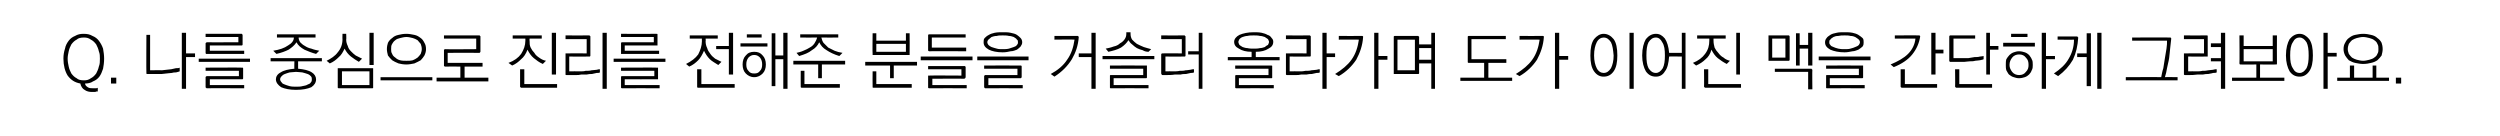 <?xml version="1.0" standalone="no"?>
<!DOCTYPE svg PUBLIC "-//W3C//DTD SVG 1.1//EN" "http://www.w3.org/Graphics/SVG/1.1/DTD/svg11.dtd">
<svg xmlns="http://www.w3.org/2000/svg" version="1.1" width="473px" height="25.8px" viewBox="0 -1 473 25.8" style="top:-1px">
  <desc>Q. 나를 중심으로 진리를 전해준 분들을 거슬러 올라가며 도가 이어진 맥을 간단하게 그려보아요.</desc>
  <defs/>
  <g id="Polygon21438">
    <path d="M 12.8 10.1 C 12.8 10.7 12.9 11.1 13 11.6 C 13.1 12.1 13.3 12.5 13.5 12.9 C 13.8 13.3 14.1 13.6 14.5 13.8 C 14.8 14.1 15.3 14.2 15.9 14.2 C 16.4 14.2 16.8 14.1 17.2 13.8 C 17.6 13.6 17.9 13.3 18.2 12.9 C 18.4 12.5 18.6 12.1 18.7 11.6 C 18.9 11.1 18.9 10.7 18.9 10.1 C 18.9 9.6 18.9 9.2 18.7 8.7 C 18.6 8.2 18.4 7.8 18.2 7.4 C 17.9 7 17.6 6.7 17.2 6.5 C 16.8 6.2 16.4 6.1 15.9 6.1 C 15.3 6.1 14.8 6.2 14.5 6.5 C 14.1 6.7 13.8 7 13.5 7.4 C 13.3 7.8 13.1 8.2 13 8.7 C 12.9 9.2 12.8 9.6 12.8 10.1 Z M 19.7 10.1 C 19.7 10.8 19.6 11.5 19.5 12 C 19.3 12.6 19.1 13.1 18.8 13.5 C 18.5 13.9 18.1 14.2 17.6 14.4 C 17.2 14.7 16.6 14.8 16.1 14.8 C 16.1 15.1 16.3 15.3 16.6 15.5 C 16.9 15.7 17.2 15.7 17.6 15.7 C 17.8 15.7 17.9 15.7 18.1 15.7 C 18.2 15.7 18.4 15.7 18.5 15.6 C 18.5 15.6 18.5 16.3 18.5 16.3 C 18.3 16.3 18.2 16.3 18 16.4 C 17.8 16.4 17.6 16.4 17.4 16.4 C 16.9 16.4 16.4 16.3 16 16 C 15.6 15.8 15.3 15.3 15.2 14.8 C 14.1 14.6 13.4 14.1 12.8 13.3 C 12.3 12.5 12 11.4 12 10.1 C 12 9.4 12.1 8.8 12.3 8.2 C 12.4 7.6 12.7 7.1 13 6.7 C 13.3 6.3 13.7 6 14.2 5.8 C 14.7 5.5 15.2 5.4 15.8 5.4 C 16.5 5.4 17 5.5 17.5 5.8 C 18 6 18.4 6.3 18.7 6.7 C 19 7.1 19.3 7.6 19.5 8.2 C 19.6 8.8 19.7 9.4 19.7 10.1 Z M 22 14.8 L 21 14.8 L 21 13.7 L 22 13.7 L 22 14.8 Z M 27.7 12.8 C 27.66 12.77 27.7 5.6 27.7 5.6 L 28.4 5.6 L 28.4 12.3 C 28.4 12.3 30.63 12.26 30.6 12.3 C 30.9 12.3 31.2 12.2 31.5 12.2 C 31.8 12.2 32.1 12.1 32.4 12.1 C 32.7 12 33 12 33.3 11.9 C 33.6 11.9 33.8 11.9 34 11.8 C 34 11.8 34 12.5 34 12.5 C 33.8 12.6 33.6 12.6 33.3 12.7 C 33 12.7 32.8 12.7 32.5 12.8 C 32.1 12.8 31.8 12.9 31.5 12.9 C 31.2 12.9 30.9 13 30.6 13 C 30.2 13 29.9 13 29.6 13 C 29.2 13 29 13 28.7 13 C 28.5 13 28.3 13 28.1 13 C 28 13 27.9 13 27.9 13 C 27.8 13 27.7 13 27.7 12.9 C 27.7 12.9 27.7 12.8 27.7 12.8 Z M 34.4 5.2 L 35.2 5.2 L 35.2 9.1 L 36.9 9.1 L 36.9 9.8 L 35.2 9.8 L 35.2 15.8 L 34.4 15.8 L 34.4 5.2 Z M 45.7 5.4 C 45.8 5.4 45.8 5.4 45.8 5.5 C 45.9 5.5 45.9 5.6 45.9 5.6 C 45.9 5.6 45.9 7.4 45.9 7.4 C 45.9 7.5 45.9 7.5 45.8 7.6 C 45.8 7.6 45.8 7.6 45.7 7.6 C 45.68 7.61 39.7 7.6 39.7 7.6 L 39.7 8.6 L 46.2 8.6 L 46.2 9.2 C 46.2 9.2 39.16 9.21 39.2 9.2 C 39.1 9.2 39 9.2 39 9.2 C 38.9 9.1 38.9 9.1 38.9 9 C 38.9 9 38.9 7.2 38.9 7.2 C 38.9 7.2 38.9 7.1 39 7.1 C 39 7 39.1 7 39.2 7 C 39.16 7.01 45.1 7 45.1 7 L 45.1 6 L 38.9 6 L 38.9 5.4 C 38.9 5.4 45.68 5.41 45.7 5.4 Z M 37.6 10.1 L 47.3 10.1 L 47.3 10.7 L 37.6 10.7 L 37.6 10.1 Z M 45.8 14 C 45.77 14.01 39.7 14 39.7 14 L 39.7 15.1 L 46.2 15.1 L 46.2 15.7 C 46.2 15.7 39.16 15.68 39.2 15.7 C 39.1 15.7 39 15.7 39 15.6 C 38.9 15.6 38.9 15.5 38.9 15.5 C 38.9 15.5 38.9 13.6 38.9 13.6 C 38.9 13.6 38.9 13.5 39 13.5 C 39 13.4 39.1 13.4 39.2 13.4 C 39.16 13.41 45.2 13.4 45.2 13.4 L 45.2 12.4 L 38.9 12.4 L 38.9 11.8 C 38.9 11.8 45.77 11.76 45.8 11.8 C 45.9 11.8 45.9 11.8 45.9 11.8 C 46 11.8 46 11.9 46 12 C 46 12 46 13.8 46 13.8 C 46 13.9 46 13.9 45.9 14 C 45.9 14 45.9 14 45.8 14 Z M 52.4 5.5 L 59.7 5.5 L 59.7 6.1 C 59.7 6.1 56.47 6.12 56.5 6.1 C 56.5 6.4 56.6 6.7 56.8 7 C 57 7.2 57.3 7.5 57.7 7.7 C 58 7.9 58.4 8.1 58.9 8.2 C 59.4 8.4 59.9 8.5 60.4 8.6 C 60.4 8.6 59.8 9.2 59.8 9.2 C 59 9 58.3 8.7 57.6 8.4 C 56.9 8 56.4 7.6 56.1 7 C 55.7 7.6 55.2 8 54.6 8.4 C 54 8.7 53.2 9 52.3 9.2 C 52.3 9.2 51.7 8.6 51.7 8.6 C 52.9 8.4 53.8 8.1 54.5 7.6 C 55.2 7.2 55.6 6.7 55.6 6.1 C 55.62 6.12 52.4 6.1 52.4 6.1 L 52.4 5.5 Z M 51.2 10 L 60.9 10 L 60.9 10.6 L 56.4 10.6 C 56.4 10.6 56.41 12.05 56.4 12 C 57.5 12.1 58.4 12.3 59 12.7 C 59.5 13 59.8 13.5 59.8 14 C 59.8 14.6 59.5 15.1 58.9 15.5 C 58.2 15.8 57.3 16 56 16 C 54.8 16 53.9 15.8 53.2 15.5 C 52.6 15.1 52.2 14.6 52.2 14 C 52.2 13.5 52.5 13 53.1 12.7 C 53.7 12.3 54.6 12.1 55.7 12 C 55.66 12.05 55.7 10.6 55.7 10.6 L 51.2 10.6 L 51.2 10 Z M 56 12.6 C 55.6 12.6 55.2 12.7 54.8 12.7 C 54.5 12.8 54.1 12.9 53.9 13 C 53.6 13.1 53.4 13.3 53.3 13.4 C 53.1 13.6 53 13.8 53 14 C 53 14.2 53.1 14.4 53.3 14.6 C 53.4 14.8 53.6 14.9 53.9 15 C 54.1 15.1 54.5 15.2 54.8 15.3 C 55.2 15.4 55.6 15.4 56 15.4 C 56.5 15.4 56.9 15.4 57.2 15.3 C 57.6 15.2 57.9 15.2 58.2 15 C 58.5 14.9 58.7 14.8 58.8 14.6 C 59 14.4 59 14.2 59 14 C 59 13.8 59 13.6 58.8 13.4 C 58.7 13.3 58.5 13.1 58.2 13 C 57.9 12.9 57.6 12.8 57.2 12.7 C 56.9 12.7 56.5 12.6 56 12.6 Z M 64.8 5.4 L 65.5 5.4 C 65.5 5.4 65.55 6.45 65.5 6.5 C 65.5 6.9 65.6 7.3 65.8 7.7 C 65.9 8.1 66.1 8.4 66.4 8.7 C 66.7 9 67 9.3 67.3 9.5 C 67.7 9.7 68.1 9.9 68.5 10.1 C 68.5 10.1 67.9 10.7 67.9 10.7 C 67.4 10.4 66.9 10.1 66.4 9.7 C 65.9 9.3 65.5 8.8 65.2 8.2 C 64.9 8.8 64.6 9.4 64.1 9.8 C 63.6 10.3 63.1 10.7 62.4 11 C 62.4 11 61.8 10.5 61.8 10.5 C 62.6 10.1 63.4 9.6 63.9 8.9 C 64.5 8.2 64.8 7.4 64.8 6.4 C 64.77 6.43 64.8 5.4 64.8 5.4 Z M 69.9 5.2 L 70.7 5.2 L 70.7 11.3 L 69.9 11.3 L 69.9 5.2 Z M 64.7 12.5 L 64.7 15.1 L 69.9 15.1 L 69.9 12.5 L 64.7 12.5 Z M 70.4 15.7 C 70.4 15.7 64.1 15.7 64.1 15.7 C 64 15.7 64 15.7 63.9 15.6 C 63.9 15.6 63.9 15.6 63.9 15.5 C 63.9 15.5 63.9 12.1 63.9 12.1 C 63.9 12 63.9 12 63.9 11.9 C 64 11.9 64 11.9 64.1 11.9 C 64.1 11.9 70.4 11.9 70.4 11.9 C 70.5 11.9 70.6 11.9 70.6 11.9 C 70.6 12 70.6 12 70.6 12.1 C 70.6 12.1 70.6 15.5 70.6 15.5 C 70.6 15.6 70.6 15.6 70.6 15.6 C 70.6 15.7 70.5 15.7 70.4 15.7 Z M 76.9 5.4 C 77.4 5.4 77.9 5.5 78.4 5.6 C 78.9 5.7 79.2 5.9 79.6 6.2 C 79.9 6.4 80.1 6.7 80.3 7.1 C 80.5 7.4 80.6 7.8 80.6 8.3 C 80.6 8.7 80.5 9.1 80.3 9.5 C 80.1 9.8 79.9 10.1 79.6 10.4 C 79.2 10.6 78.9 10.8 78.4 11 C 77.9 11.1 77.4 11.2 76.9 11.2 C 76.3 11.2 75.8 11.1 75.4 11 C 74.9 10.8 74.5 10.6 74.2 10.4 C 73.9 10.1 73.6 9.8 73.4 9.5 C 73.3 9.1 73.2 8.7 73.2 8.3 C 73.2 7.8 73.3 7.4 73.4 7.1 C 73.6 6.7 73.9 6.4 74.2 6.2 C 74.5 5.9 74.9 5.7 75.4 5.6 C 75.8 5.5 76.3 5.4 76.9 5.4 Z M 76.9 6 C 76.5 6 76.1 6.1 75.7 6.2 C 75.3 6.3 75 6.4 74.8 6.6 C 74.5 6.8 74.3 7.1 74.2 7.3 C 74 7.6 74 7.9 74 8.3 C 74 8.6 74 8.9 74.2 9.2 C 74.3 9.5 74.5 9.7 74.8 9.9 C 75 10.1 75.3 10.3 75.7 10.4 C 76.1 10.5 76.5 10.5 76.9 10.5 C 77.3 10.5 77.7 10.5 78.1 10.4 C 78.4 10.3 78.7 10.1 79 9.9 C 79.2 9.7 79.4 9.5 79.6 9.2 C 79.7 8.9 79.8 8.6 79.8 8.3 C 79.8 7.9 79.7 7.6 79.6 7.3 C 79.4 7.1 79.2 6.8 79 6.6 C 78.7 6.4 78.4 6.3 78.1 6.2 C 77.7 6.1 77.3 6 76.9 6 Z M 72 13.6 L 81.8 13.6 L 81.8 14.2 L 72 14.2 L 72 13.6 Z M 90.7 9 C 90.67 8.97 84.7 9 84.7 9 L 84.7 10.9 L 91.3 10.9 L 91.3 11.6 L 87.9 11.6 L 87.9 13.7 L 92.4 13.7 L 92.4 14.4 L 82.6 14.4 L 82.6 13.7 L 87.1 13.7 L 87.1 11.6 C 87.1 11.6 84.22 11.57 84.2 11.6 C 84.1 11.6 84.1 11.5 84 11.5 C 84 11.5 84 11.4 84 11.3 C 84 11.3 84 8.6 84 8.6 C 84 8.5 84 8.4 84 8.4 C 84.1 8.4 84.1 8.3 84.2 8.3 C 84.22 8.35 90.1 8.3 90.1 8.3 L 90.1 6.3 L 84 6.3 L 84 5.7 C 84 5.7 90.67 5.71 90.7 5.7 C 90.8 5.7 90.8 5.7 90.8 5.8 C 90.9 5.8 90.9 5.9 90.9 5.9 C 90.9 5.9 90.9 8.7 90.9 8.7 C 90.9 8.8 90.9 8.9 90.8 8.9 C 90.8 9 90.8 9 90.7 9 Z M 97 5.7 L 102.5 5.7 L 102.5 6.3 L 100.2 6.3 C 100.2 6.3 100.16 6.73 100.2 6.7 C 100.2 7.2 100.2 7.6 100.4 8 C 100.6 8.4 100.8 8.7 101.1 9 C 101.3 9.4 101.7 9.7 102 9.9 C 102.4 10.2 102.8 10.4 103.3 10.5 C 103.3 10.5 102.7 11.1 102.7 11.1 C 102 10.8 101.5 10.4 101 10 C 100.5 9.6 100.1 9 99.8 8.4 C 99.5 9.2 99.1 9.8 98.6 10.2 C 98.1 10.7 97.6 11.1 96.9 11.4 C 96.9 11.4 96.2 10.9 96.2 10.9 C 97.3 10.5 98.1 9.9 98.6 9.2 C 99.1 8.4 99.4 7.6 99.4 6.7 C 99.4 6.73 99.4 6.3 99.4 6.3 L 97 6.3 L 97 5.7 Z M 104.4 5.2 L 105.2 5.2 L 105.2 13.1 L 104.4 13.1 L 104.4 5.2 Z M 98.6 15.6 C 98.6 15.6 98.5 15.6 98.5 15.5 C 98.4 15.5 98.4 15.4 98.4 15.4 C 98.41 15.36 98.4 12.1 98.4 12.1 L 99.2 12.1 L 99.2 14.9 L 105.4 14.9 L 105.4 15.6 C 105.4 15.6 98.64 15.59 98.6 15.6 Z M 107.2 13.2 C 107.1 13.2 107 13.2 107 13.1 C 107 13.1 107 13 107 12.9 C 107 12.9 107 9.3 107 9.3 C 107 9.2 107 9.2 107 9.1 C 107 9.1 107.1 9.1 107.2 9.1 C 107.19 9.08 111 9.1 111 9.1 L 111 6.4 L 107 6.4 L 107 5.7 C 107 5.7 111.46 5.72 111.5 5.7 C 111.5 5.7 111.6 5.7 111.6 5.8 C 111.7 5.8 111.7 5.9 111.7 5.9 C 111.7 5.9 111.7 9.5 111.7 9.5 C 111.7 9.6 111.7 9.6 111.6 9.7 C 111.6 9.7 111.5 9.7 111.5 9.7 C 111.46 9.72 107.7 9.7 107.7 9.7 L 107.7 12.5 C 107.7 12.5 109.72 12.47 109.7 12.5 C 110.1 12.5 110.5 12.5 110.8 12.4 C 111.2 12.4 111.6 12.4 111.9 12.3 C 112.3 12.3 112.6 12.2 112.9 12.2 C 113.2 12.1 113.4 12.1 113.5 12.1 C 113.5 12.1 113.5 12.7 113.5 12.7 C 113.4 12.8 113.2 12.8 112.9 12.8 C 112.6 12.9 112.3 12.9 112 13 C 111.7 13 111.4 13 111 13.1 C 110.6 13.1 110.3 13.1 110 13.1 C 109.6 13.2 109.3 13.2 109 13.2 C 108.7 13.2 108.4 13.2 108.1 13.2 C 107.9 13.2 107.6 13.2 107.5 13.2 C 107.3 13.2 107.2 13.2 107.2 13.2 Z M 114 5.2 L 114.8 5.2 L 114.8 15.8 L 114 15.8 L 114 5.2 Z M 124.2 5.4 C 124.3 5.4 124.4 5.4 124.4 5.5 C 124.4 5.5 124.4 5.6 124.4 5.6 C 124.4 5.6 124.4 7.4 124.4 7.4 C 124.4 7.5 124.4 7.5 124.4 7.6 C 124.4 7.6 124.3 7.6 124.2 7.6 C 124.22 7.61 118.2 7.6 118.2 7.6 L 118.2 8.6 L 124.7 8.6 L 124.7 9.2 C 124.7 9.2 117.71 9.21 117.7 9.2 C 117.6 9.2 117.6 9.2 117.5 9.2 C 117.5 9.1 117.5 9.1 117.5 9 C 117.5 9 117.5 7.2 117.5 7.2 C 117.5 7.2 117.5 7.1 117.5 7.1 C 117.6 7 117.6 7 117.7 7 C 117.71 7.01 123.7 7 123.7 7 L 123.7 6 L 117.5 6 L 117.5 5.4 C 117.5 5.4 124.22 5.41 124.2 5.4 Z M 116.1 10.1 L 125.9 10.1 L 125.9 10.7 L 116.1 10.7 L 116.1 10.1 Z M 124.3 14 C 124.32 14.01 118.2 14 118.2 14 L 118.2 15.1 L 124.8 15.1 L 124.8 15.7 C 124.8 15.7 117.71 15.68 117.7 15.7 C 117.6 15.7 117.6 15.7 117.5 15.6 C 117.5 15.6 117.5 15.5 117.5 15.5 C 117.5 15.5 117.5 13.6 117.5 13.6 C 117.5 13.6 117.5 13.5 117.5 13.5 C 117.6 13.4 117.6 13.4 117.7 13.4 C 117.71 13.41 123.8 13.4 123.8 13.4 L 123.8 12.4 L 117.5 12.4 L 117.5 11.8 C 117.5 11.8 124.32 11.76 124.3 11.8 C 124.4 11.8 124.5 11.8 124.5 11.8 C 124.5 11.8 124.5 11.9 124.5 12 C 124.5 12 124.5 13.8 124.5 13.8 C 124.5 13.9 124.5 13.9 124.5 14 C 124.5 14 124.4 14 124.3 14 Z M 130.5 5.7 L 135.8 5.7 L 135.8 6.3 L 133.5 6.3 C 133.5 6.3 133.55 6.81 133.5 6.8 C 133.5 7.3 133.6 7.7 133.8 8.1 C 133.9 8.5 134.1 8.8 134.4 9.2 C 134.6 9.5 134.9 9.8 135.3 10.1 C 135.7 10.3 136.1 10.5 136.5 10.7 C 136.5 10.7 135.9 11.3 135.9 11.3 C 135.3 10.9 134.7 10.6 134.3 10.2 C 133.8 9.7 133.5 9.2 133.2 8.6 C 132.9 9.3 132.5 10 132.1 10.4 C 131.6 10.9 131.1 11.3 130.4 11.6 C 130.4 11.6 129.8 11.1 129.8 11.1 C 130.8 10.6 131.6 10 132.1 9.3 C 132.5 8.5 132.8 7.7 132.8 6.8 C 132.78 6.81 132.8 6.3 132.8 6.3 L 130.5 6.3 L 130.5 5.7 Z M 137.9 5.2 L 138.7 5.2 L 138.7 13.1 L 137.9 13.1 L 137.9 8.3 L 135.5 8.3 L 135.5 7.7 L 137.9 7.7 L 137.9 5.2 Z M 132.1 15.6 C 132 15.6 132 15.6 131.9 15.5 C 131.9 15.5 131.9 15.4 131.9 15.4 C 131.89 15.36 131.9 12.1 131.9 12.1 L 132.7 12.1 L 132.7 14.9 L 139 14.9 L 139 15.6 C 139 15.6 132.12 15.59 132.1 15.6 Z M 140.1 7.2 L 145.2 7.2 L 145.2 7.8 L 140.1 7.8 L 140.1 7.2 Z M 141.3 5.5 L 144.1 5.5 L 144.1 6.1 L 141.3 6.1 L 141.3 5.5 Z M 142.7 8.8 C 143.4 8.8 143.9 9 144.3 9.5 C 144.7 9.9 144.9 10.5 144.9 11.2 C 144.9 11.9 144.7 12.5 144.3 12.9 C 143.9 13.3 143.4 13.6 142.7 13.6 C 142 13.6 141.5 13.3 141.1 12.9 C 140.7 12.5 140.5 11.9 140.5 11.2 C 140.5 10.5 140.7 9.9 141.1 9.5 C 141.5 9 142 8.8 142.7 8.8 Z M 142.7 9.4 C 142.2 9.4 141.9 9.6 141.6 9.9 C 141.3 10.3 141.2 10.7 141.2 11.2 C 141.2 11.7 141.3 12.1 141.6 12.4 C 141.9 12.8 142.2 12.9 142.7 12.9 C 143.2 12.9 143.5 12.8 143.8 12.4 C 144.1 12.1 144.2 11.7 144.2 11.2 C 144.2 10.7 144.1 10.3 143.8 9.9 C 143.5 9.6 143.2 9.4 142.7 9.4 Z M 146 5.3 L 146.7 5.3 L 146.7 9.5 L 148.2 9.5 L 148.2 5.2 L 149 5.2 L 149 15.8 L 148.2 15.8 L 148.2 10.2 L 146.7 10.2 L 146.7 15.3 L 146 15.3 L 146 5.3 Z M 151.4 5.5 L 158.6 5.5 L 158.6 6.1 C 158.6 6.1 155.44 6.13 155.4 6.1 C 155.5 6.5 155.6 6.8 155.8 7.1 C 156.1 7.4 156.4 7.7 156.7 8 C 157.1 8.2 157.5 8.4 157.9 8.6 C 158.4 8.8 158.8 8.9 159.4 9 C 159.4 9 158.8 9.6 158.8 9.6 C 157.8 9.3 157 8.9 156.4 8.5 C 155.7 8.1 155.3 7.6 155 7 C 154.7 7.6 154.3 8.1 153.6 8.5 C 153 9 152.2 9.3 151.2 9.6 C 151.2 9.6 150.7 9 150.7 9 C 151.1 8.9 151.6 8.8 152 8.6 C 152.5 8.4 152.9 8.2 153.2 8 C 153.6 7.8 153.9 7.5 154.1 7.2 C 154.3 6.9 154.5 6.5 154.6 6.1 C 154.58 6.13 151.4 6.1 151.4 6.1 L 151.4 5.5 Z M 150.1 10.5 L 159.9 10.5 L 159.9 11.2 L 155.5 11.2 L 155.5 13.8 L 154.8 13.8 L 154.8 11.2 L 150.1 11.2 L 150.1 10.5 Z M 151.7 15.6 C 151.6 15.6 151.6 15.6 151.5 15.5 C 151.5 15.5 151.5 15.4 151.5 15.4 C 151.48 15.36 151.5 12.4 151.5 12.4 L 152.2 12.4 L 152.2 14.9 L 158.9 14.9 L 158.9 15.6 C 158.9 15.6 151.71 15.59 151.7 15.6 Z M 165.8 7.3 L 165.8 8.8 L 171.4 8.8 L 171.4 7.3 L 165.8 7.3 Z M 165.1 9.2 C 165.05 9.21 165.1 5.3 165.1 5.3 L 165.8 5.3 L 165.8 6.7 L 171.4 6.7 L 171.4 5.3 L 172.1 5.3 C 172.1 5.3 172.13 9.21 172.1 9.2 C 172.1 9.3 172.1 9.4 172.1 9.4 C 172.1 9.4 172 9.4 171.9 9.4 C 171.9 9.4 165.3 9.4 165.3 9.4 C 165.2 9.4 165.1 9.4 165.1 9.4 C 165.1 9.4 165.1 9.3 165.1 9.2 Z M 163.7 10.7 L 173.5 10.7 L 173.5 11.4 L 169.1 11.4 L 169.1 13.8 L 168.4 13.8 L 168.4 11.4 L 163.7 11.4 L 163.7 10.7 Z M 165.3 15.6 C 165.2 15.6 165.1 15.6 165.1 15.5 C 165.1 15.5 165.1 15.4 165.1 15.4 C 165.07 15.36 165.1 12.5 165.1 12.5 L 165.8 12.5 L 165.8 14.9 L 172.5 14.9 L 172.5 15.6 C 172.5 15.6 165.29 15.59 165.3 15.6 Z M 175.8 5.5 C 175.8 5.49 182.7 5.5 182.7 5.5 L 182.7 6.1 L 176.3 6.1 L 176.3 8 L 182.8 8 L 182.8 8.7 C 182.8 8.7 175.8 8.66 175.8 8.7 C 175.7 8.7 175.7 8.6 175.6 8.6 C 175.6 8.6 175.6 8.5 175.6 8.4 C 175.6 8.4 175.6 5.7 175.6 5.7 C 175.6 5.6 175.6 5.6 175.6 5.6 C 175.7 5.5 175.7 5.5 175.8 5.5 Z M 174.2 9.7 L 184 9.7 L 184 10.4 L 174.2 10.4 L 174.2 9.7 Z M 175.8 13.3 C 175.81 13.26 181.9 13.3 181.9 13.3 L 181.9 12.1 L 175.6 12.1 L 175.6 11.5 C 175.6 11.5 182.42 11.49 182.4 11.5 C 182.5 11.5 182.6 11.5 182.6 11.5 C 182.6 11.6 182.7 11.6 182.7 11.7 C 182.7 11.7 182.7 13.6 182.7 13.6 C 182.7 13.7 182.6 13.8 182.6 13.8 C 182.6 13.8 182.5 13.9 182.4 13.9 C 182.42 13.86 176.4 13.9 176.4 13.9 L 176.4 15.1 L 182.9 15.1 L 182.9 15.7 C 182.9 15.7 175.81 15.68 175.8 15.7 C 175.7 15.7 175.7 15.7 175.6 15.6 C 175.6 15.6 175.6 15.5 175.6 15.5 C 175.6 15.5 175.6 13.5 175.6 13.5 C 175.6 13.4 175.6 13.3 175.6 13.3 C 175.7 13.3 175.7 13.3 175.8 13.3 Z M 189.7 5.1 C 190.3 5.1 190.8 5.1 191.2 5.2 C 191.7 5.3 192.1 5.4 192.4 5.6 C 192.7 5.8 192.9 6 193.1 6.2 C 193.3 6.4 193.4 6.7 193.4 7 C 193.4 7.3 193.3 7.5 193.1 7.8 C 192.9 8 192.7 8.2 192.4 8.4 C 192.1 8.5 191.7 8.7 191.2 8.7 C 190.8 8.8 190.3 8.9 189.7 8.9 C 188.6 8.9 187.7 8.7 187.1 8.4 C 186.4 8 186.1 7.6 186.1 7 C 186.1 6.7 186.1 6.4 186.3 6.2 C 186.5 6 186.7 5.8 187.1 5.6 C 187.4 5.4 187.8 5.3 188.2 5.2 C 188.7 5.1 189.2 5.1 189.7 5.1 Z M 189.7 5.7 C 189.3 5.7 188.9 5.7 188.6 5.8 C 188.2 5.8 187.9 5.9 187.6 6 C 187.4 6.2 187.2 6.3 187 6.5 C 186.9 6.6 186.8 6.8 186.8 7 C 186.8 7.2 186.9 7.3 187 7.5 C 187.2 7.7 187.4 7.8 187.6 7.9 C 187.9 8 188.2 8.1 188.6 8.2 C 188.9 8.3 189.3 8.3 189.7 8.3 C 190.1 8.3 190.5 8.3 190.9 8.2 C 191.2 8.1 191.5 8 191.8 7.9 C 192.1 7.8 192.3 7.7 192.4 7.5 C 192.6 7.3 192.6 7.2 192.6 7 C 192.6 6.8 192.6 6.6 192.4 6.5 C 192.3 6.3 192.1 6.2 191.8 6 C 191.5 5.9 191.2 5.8 190.9 5.8 C 190.5 5.7 190.1 5.7 189.7 5.7 Z M 184.9 9.7 L 194.6 9.7 L 194.6 10.4 L 184.9 10.4 L 184.9 9.7 Z M 186.4 13.2 C 186.44 13.2 192.5 13.2 192.5 13.2 L 192.5 12 L 186.2 12 L 186.2 11.4 C 186.2 11.4 193.05 11.37 193.1 11.4 C 193.1 11.4 193.2 11.4 193.2 11.4 C 193.3 11.5 193.3 11.5 193.3 11.6 C 193.3 11.6 193.3 13.6 193.3 13.6 C 193.3 13.7 193.3 13.7 193.2 13.7 C 193.2 13.8 193.1 13.8 193.1 13.8 C 193.05 13.8 187 13.8 187 13.8 L 187 15.1 L 193.5 15.1 L 193.5 15.7 C 193.5 15.7 186.44 15.68 186.4 15.7 C 186.4 15.7 186.3 15.7 186.3 15.6 C 186.2 15.6 186.2 15.5 186.2 15.5 C 186.2 15.5 186.2 13.4 186.2 13.4 C 186.2 13.3 186.2 13.3 186.3 13.3 C 186.3 13.2 186.4 13.2 186.4 13.2 Z M 203.9 5.8 C 204 5.8 204 5.8 204 5.9 C 204.1 5.9 204.1 6 204.1 6 C 204 7.6 203.5 9 202.8 10.2 C 202 11.5 200.9 12.6 199.5 13.5 C 199.5 13.5 198.8 13 198.8 13 C 200.1 12.3 201.2 11.4 201.9 10.3 C 202.7 9.2 203.1 7.9 203.3 6.5 C 203.3 6.45 199.5 6.5 199.5 6.5 L 199.5 5.8 C 199.5 5.8 203.88 5.81 203.9 5.8 Z M 206.5 5.2 L 207.3 5.2 L 207.3 15.8 L 206.5 15.8 L 206.5 9.8 L 204.1 9.8 L 204.1 9.1 L 206.5 9.1 L 206.5 5.2 Z M 213.1 5.1 L 213.9 5.1 C 213.9 5.1 213.89 5.4 213.9 5.4 C 213.9 5.8 214 6.2 214.2 6.5 C 214.5 6.8 214.8 7.1 215.1 7.3 C 215.5 7.5 215.9 7.7 216.4 7.9 C 216.8 8 217.3 8.2 217.8 8.3 C 217.8 8.3 217.3 8.8 217.3 8.8 C 216.9 8.8 216.5 8.7 216.2 8.5 C 215.8 8.4 215.5 8.3 215.1 8.1 C 214.8 7.9 214.5 7.7 214.2 7.4 C 213.9 7.2 213.7 6.9 213.5 6.6 C 213.2 7.1 212.7 7.6 212.1 8 C 211.4 8.4 210.6 8.6 209.7 8.8 C 209.7 8.8 209.2 8.2 209.2 8.2 C 209.7 8.1 210.2 8 210.7 7.8 C 211.2 7.7 211.6 7.5 211.9 7.2 C 212.3 7 212.6 6.7 212.8 6.4 C 213 6.1 213.1 5.8 213.1 5.4 C 213.09 5.4 213.1 5.1 213.1 5.1 Z M 208.6 9.6 L 218.4 9.6 L 218.4 10.2 L 208.6 10.2 L 208.6 9.6 Z M 210.2 13.2 C 210.19 13.2 216.3 13.2 216.3 13.2 L 216.3 12 L 210 12 L 210 11.4 C 210 11.4 216.81 11.37 216.8 11.4 C 216.9 11.4 216.9 11.4 217 11.4 C 217 11.5 217 11.5 217 11.6 C 217 11.6 217 13.6 217 13.6 C 217 13.7 217 13.7 217 13.7 C 216.9 13.8 216.9 13.8 216.8 13.8 C 216.81 13.8 210.7 13.8 210.7 13.8 L 210.7 15.1 L 217.3 15.1 L 217.3 15.7 C 217.3 15.7 210.19 15.68 210.2 15.7 C 210.1 15.7 210 15.7 210 15.6 C 210 15.6 210 15.5 210 15.5 C 210 15.5 210 13.4 210 13.4 C 210 13.3 210 13.3 210 13.3 C 210 13.2 210.1 13.2 210.2 13.2 Z M 220 13.2 C 219.9 13.2 219.8 13.2 219.8 13.1 C 219.8 13.1 219.7 13 219.7 12.9 C 219.7 12.9 219.7 9.3 219.7 9.3 C 219.7 9.2 219.8 9.2 219.8 9.1 C 219.8 9.1 219.9 9.1 220 9.1 C 219.96 9.08 223.6 9.1 223.6 9.1 L 223.6 6.4 L 219.7 6.4 L 219.7 5.7 C 219.7 5.7 224.06 5.72 224.1 5.7 C 224.1 5.7 224.2 5.7 224.2 5.8 C 224.3 5.8 224.3 5.9 224.3 5.9 C 224.3 5.9 224.3 9.5 224.3 9.5 C 224.3 9.6 224.3 9.6 224.2 9.7 C 224.2 9.7 224.1 9.7 224.1 9.7 C 224.06 9.72 220.5 9.7 220.5 9.7 L 220.5 12.5 C 220.5 12.5 222.09 12.47 222.1 12.5 C 222.4 12.5 222.8 12.5 223.2 12.4 C 223.6 12.4 224 12.4 224.3 12.3 C 224.7 12.3 225 12.2 225.2 12.2 C 225.5 12.1 225.8 12.1 225.9 12.1 C 225.9 12.1 225.9 12.7 225.9 12.7 C 225.7 12.8 225.5 12.8 225.3 12.8 C 225 12.9 224.7 12.9 224.4 13 C 224.1 13 223.7 13 223.4 13.1 C 223 13.1 222.7 13.1 222.3 13.1 C 221.7 13.2 221.1 13.2 220.7 13.2 C 220.3 13.2 220 13.2 220 13.2 Z M 226.8 5.2 L 227.5 5.2 L 227.5 15.8 L 226.8 15.8 L 226.8 9.3 L 224.8 9.3 L 224.8 8.7 L 226.8 8.7 L 226.8 5.2 Z M 237.2 5.1 C 237.7 5.1 238.2 5.1 238.7 5.2 C 239.1 5.3 239.5 5.4 239.8 5.6 C 240.2 5.7 240.4 5.9 240.6 6.2 C 240.8 6.4 240.9 6.6 240.9 6.9 C 240.9 7.5 240.6 7.9 240 8.2 C 239.4 8.6 238.6 8.8 237.6 8.8 C 237.58 8.78 237.6 9.8 237.6 9.8 L 242.1 9.8 L 242.1 10.4 L 232.3 10.4 L 232.3 9.8 L 236.8 9.8 C 236.8 9.8 236.82 8.78 236.8 8.8 C 235.8 8.8 235 8.6 234.4 8.2 C 233.8 7.9 233.5 7.5 233.5 6.9 C 233.5 6.4 233.9 5.9 234.5 5.6 C 235.2 5.3 236.1 5.1 237.2 5.1 Z M 237.2 5.7 C 236.8 5.7 236.4 5.7 236 5.8 C 235.7 5.8 235.4 5.9 235.1 6 C 234.8 6.1 234.6 6.3 234.5 6.4 C 234.4 6.6 234.3 6.8 234.3 6.9 C 234.3 7.1 234.4 7.3 234.5 7.5 C 234.6 7.6 234.8 7.7 235.1 7.9 C 235.4 8 235.7 8.1 236 8.1 C 236.4 8.2 236.8 8.2 237.2 8.2 C 237.6 8.2 238 8.2 238.4 8.1 C 238.7 8.1 239 8 239.3 7.9 C 239.5 7.7 239.7 7.6 239.9 7.5 C 240 7.3 240.1 7.1 240.1 6.9 C 240.1 6.8 240 6.6 239.9 6.4 C 239.7 6.3 239.5 6.1 239.3 6 C 239 5.9 238.7 5.8 238.4 5.8 C 238 5.7 237.6 5.7 237.2 5.7 Z M 233.9 13.2 C 233.91 13.2 240 13.2 240 13.2 L 240 12 L 233.7 12 L 233.7 11.4 C 233.7 11.4 240.52 11.4 240.5 11.4 C 240.6 11.4 240.7 11.4 240.7 11.5 C 240.7 11.5 240.7 11.5 240.7 11.6 C 240.7 11.6 240.7 13.6 240.7 13.6 C 240.7 13.7 240.7 13.7 240.7 13.7 C 240.7 13.8 240.6 13.8 240.5 13.8 C 240.52 13.8 234.4 13.8 234.4 13.8 L 234.4 15.1 L 241 15.1 L 241 15.7 C 241 15.7 233.91 15.68 233.9 15.7 C 233.8 15.7 233.8 15.7 233.7 15.6 C 233.7 15.6 233.7 15.5 233.7 15.5 C 233.7 15.5 233.7 13.4 233.7 13.4 C 233.7 13.3 233.7 13.3 233.7 13.3 C 233.8 13.2 233.8 13.2 233.9 13.2 Z M 247.8 5.7 C 247.9 5.7 247.9 5.7 247.9 5.8 C 248 5.8 248 5.9 248 5.9 C 248 5.9 248 9.5 248 9.5 C 248 9.6 248 9.6 247.9 9.7 C 247.9 9.7 247.9 9.7 247.8 9.7 C 247.77 9.72 244 9.7 244 9.7 L 244 12.5 C 244 12.5 245.91 12.47 245.9 12.5 C 246.3 12.5 246.6 12.5 247 12.4 C 247.4 12.4 247.8 12.4 248.1 12.3 C 248.5 12.3 248.8 12.2 249.1 12.2 C 249.4 12.1 249.6 12.1 249.7 12.1 C 249.7 12.1 249.7 12.7 249.7 12.7 C 249.6 12.8 249.3 12.8 249.1 12.8 C 248.8 12.9 248.5 12.9 248.2 13 C 247.9 13 247.6 13 247.2 13.1 C 246.8 13.1 246.5 13.1 246.2 13.1 C 245.8 13.2 245.5 13.2 245.2 13.2 C 244.9 13.2 244.6 13.2 244.4 13.2 C 244.1 13.2 243.9 13.2 243.7 13.2 C 243.6 13.2 243.5 13.2 243.5 13.2 C 243.4 13.2 243.4 13.2 243.3 13.1 C 243.3 13.1 243.3 13 243.3 12.9 C 243.3 12.9 243.3 9.3 243.3 9.3 C 243.3 9.2 243.3 9.2 243.3 9.1 C 243.4 9.1 243.4 9.1 243.5 9.1 C 243.5 9.08 247.2 9.1 247.2 9.1 L 247.2 6.4 L 243.3 6.4 L 243.3 5.7 C 243.3 5.7 247.77 5.72 247.8 5.7 Z M 250.2 5.2 L 251 5.2 L 251 9.1 L 252.6 9.1 L 252.6 9.8 L 251 9.8 L 251 15.8 L 250.2 15.8 L 250.2 5.2 Z M 257.7 5.8 C 257.8 5.8 257.8 5.8 257.9 5.9 C 257.9 5.9 257.9 6 257.9 6 C 257.8 7.6 257.3 9 256.6 10.3 C 255.8 11.5 254.7 12.6 253.3 13.4 C 253.3 13.4 252.6 13 252.6 13 C 253.9 12.2 255 11.3 255.7 10.3 C 256.5 9.2 256.9 7.9 257.1 6.5 C 257.08 6.47 253.3 6.5 253.3 6.5 L 253.3 5.8 C 253.3 5.8 257.68 5.82 257.7 5.8 Z M 260 5.2 L 260.8 5.2 L 260.8 9.6 L 262.5 9.6 L 262.5 10.3 L 260.8 10.3 L 260.8 15.8 L 260 15.8 L 260 5.2 Z M 264.4 6.5 L 264.4 12.3 L 267.7 12.3 L 267.7 6.5 L 264.4 6.5 Z M 268.5 12.8 C 268.5 12.9 268.5 12.9 268.4 13 C 268.4 13 268.3 13 268.3 13 C 268.3 13 263.9 13 263.9 13 C 263.8 13 263.8 13 263.7 13 C 263.7 12.9 263.7 12.9 263.7 12.8 C 263.7 12.8 263.7 6 263.7 6 C 263.7 6 263.7 5.9 263.7 5.9 C 263.8 5.8 263.8 5.8 263.9 5.8 C 263.9 5.8 268.3 5.8 268.3 5.8 C 268.3 5.8 268.4 5.8 268.4 5.9 C 268.5 5.9 268.5 6 268.5 6 C 268.47 6.05 268.5 7.4 268.5 7.4 L 270.8 7.4 L 270.8 5.2 L 271.5 5.2 L 271.5 15.8 L 270.8 15.8 L 270.8 11 L 268.5 11 C 268.5 11 268.47 12.77 268.5 12.8 Z M 268.5 8.1 L 268.5 10.3 L 270.8 10.3 L 270.8 8.1 L 268.5 8.1 Z M 277.9 5.8 C 277.91 5.81 284.9 5.8 284.9 5.8 L 284.9 6.4 L 278.4 6.4 L 278.4 10.2 L 285 10.2 L 285 10.9 L 281.6 10.9 L 281.6 13.7 L 286.1 13.7 L 286.1 14.3 L 276.3 14.3 L 276.3 13.7 L 280.8 13.7 L 280.8 10.9 C 280.8 10.9 277.91 10.87 277.9 10.9 C 277.8 10.9 277.8 10.9 277.7 10.8 C 277.7 10.8 277.7 10.7 277.7 10.6 C 277.7 10.6 277.7 6 277.7 6 C 277.7 6 277.7 5.9 277.7 5.9 C 277.8 5.8 277.8 5.8 277.9 5.8 Z M 291.9 5.8 C 292 5.8 292 5.8 292.1 5.9 C 292.1 5.9 292.1 6 292.1 6 C 292 7.6 291.5 9 290.8 10.3 C 290 11.5 288.9 12.6 287.5 13.4 C 287.5 13.4 286.8 13 286.8 13 C 288.1 12.2 289.2 11.3 289.9 10.3 C 290.7 9.2 291.1 7.9 291.3 6.5 C 291.28 6.47 287.5 6.5 287.5 6.5 L 287.5 5.8 C 287.5 5.8 291.88 5.82 291.9 5.8 Z M 294.2 5.2 L 295 5.2 L 295 9.6 L 296.7 9.6 L 296.7 10.3 L 295 10.3 L 295 15.8 L 294.2 15.8 L 294.2 5.2 Z M 303.4 5.4 C 304.2 5.4 304.8 5.8 305.3 6.4 C 305.8 7.1 306 8.1 306 9.5 C 306 10.8 305.8 11.8 305.3 12.5 C 304.8 13.2 304.2 13.5 303.4 13.5 C 302.7 13.5 302.1 13.2 301.6 12.5 C 301.1 11.8 300.9 10.8 300.9 9.5 C 300.9 8.1 301.1 7.1 301.6 6.4 C 302.1 5.8 302.7 5.4 303.4 5.4 Z M 303.4 6.1 C 302.9 6.1 302.4 6.4 302.1 7 C 301.8 7.6 301.6 8.4 301.6 9.5 C 301.6 10.5 301.8 11.3 302.1 11.9 C 302.4 12.5 302.9 12.8 303.4 12.8 C 304 12.8 304.4 12.5 304.8 11.9 C 305.1 11.3 305.3 10.5 305.3 9.5 C 305.2 8.4 305.1 7.6 304.8 7 C 304.4 6.4 304 6.1 303.4 6.1 Z M 308.3 5.2 L 309.1 5.2 L 309.1 15.8 L 308.3 15.8 L 308.3 5.2 Z M 313.3 5.4 C 314 5.4 314.5 5.7 315 6.3 C 315.4 6.9 315.7 7.8 315.8 9 C 315.75 9.01 318.2 9 318.2 9 L 318.2 5.2 L 318.9 5.2 L 318.9 15.8 L 318.2 15.8 L 318.2 9.7 C 318.2 9.7 315.77 9.66 315.8 9.7 C 315.7 10.9 315.5 11.9 315 12.5 C 314.6 13.2 314 13.5 313.3 13.5 C 312.5 13.5 311.9 13.2 311.4 12.5 C 311 11.8 310.7 10.8 310.7 9.5 C 310.7 8.1 311 7.1 311.4 6.4 C 311.9 5.8 312.5 5.4 313.3 5.4 Z M 313.3 6.1 C 312.7 6.1 312.3 6.4 311.9 7 C 311.6 7.6 311.5 8.4 311.5 9.5 C 311.5 10.5 311.6 11.3 311.9 11.9 C 312.3 12.5 312.7 12.8 313.3 12.8 C 313.8 12.8 314.2 12.5 314.6 11.9 C 314.9 11.3 315 10.5 315 9.5 C 315 8.4 314.9 7.6 314.5 7 C 314.2 6.4 313.8 6.1 313.3 6.1 Z M 321.1 5.7 L 326.5 5.7 L 326.5 6.3 L 324.2 6.3 C 324.2 6.3 324.19 6.73 324.2 6.7 C 324.2 7.2 324.3 7.6 324.4 8 C 324.6 8.4 324.8 8.7 325.1 9 C 325.4 9.4 325.7 9.7 326.1 9.9 C 326.4 10.2 326.9 10.4 327.3 10.5 C 327.3 10.5 326.7 11.1 326.7 11.1 C 326.1 10.8 325.5 10.4 325 10 C 324.5 9.6 324.1 9 323.8 8.4 C 323.6 9.2 323.2 9.8 322.7 10.2 C 322.2 10.7 321.6 11.1 320.9 11.4 C 320.9 11.4 320.3 10.9 320.3 10.9 C 321.3 10.5 322.1 9.9 322.6 9.2 C 323.2 8.4 323.4 7.6 323.4 6.7 C 323.42 6.73 323.4 6.3 323.4 6.3 L 321.1 6.3 L 321.1 5.7 Z M 328.5 5.2 L 329.2 5.2 L 329.2 13.1 L 328.5 13.1 L 328.5 5.2 Z M 322.7 15.6 C 322.6 15.6 322.5 15.6 322.5 15.5 C 322.5 15.5 322.4 15.4 322.4 15.4 C 322.44 15.36 322.4 12.1 322.4 12.1 L 323.2 12.1 L 323.2 14.9 L 329.4 14.9 L 329.4 15.6 C 329.4 15.6 322.67 15.59 322.7 15.6 Z M 335.3 6.3 L 335.3 9.9 L 337.8 9.9 L 337.8 6.3 L 335.3 6.3 Z M 338.6 10.3 C 338.6 10.4 338.5 10.5 338.5 10.5 C 338.5 10.5 338.4 10.5 338.3 10.5 C 338.3 10.5 334.8 10.5 334.8 10.5 C 334.7 10.5 334.7 10.5 334.6 10.5 C 334.6 10.5 334.6 10.4 334.6 10.3 C 334.6 10.3 334.6 5.9 334.6 5.9 C 334.6 5.8 334.6 5.8 334.6 5.7 C 334.7 5.7 334.7 5.7 334.8 5.7 C 334.8 5.7 338.3 5.7 338.3 5.7 C 338.4 5.7 338.5 5.7 338.5 5.7 C 338.5 5.8 338.6 5.8 338.6 5.9 C 338.6 5.9 338.6 10.3 338.6 10.3 Z M 339.8 5.3 L 340.5 5.3 L 340.5 7.5 L 342.1 7.5 L 342.1 5.2 L 342.9 5.2 L 342.9 11.4 L 342.1 11.4 L 342.1 8.2 L 340.5 8.2 L 340.5 11.4 L 339.8 11.4 L 339.8 5.3 Z M 342.6 12 C 342.7 12 342.8 12 342.8 12.1 C 342.8 12.1 342.9 12.2 342.9 12.2 C 342.86 12.23 342.9 15.9 342.9 15.9 L 342.1 15.9 L 342.1 12.6 L 335.8 12.6 L 335.8 12 C 335.8 12 342.63 12 342.6 12 Z M 349 5.1 C 349.5 5.1 350 5.1 350.5 5.2 C 350.9 5.3 351.3 5.4 351.6 5.6 C 351.9 5.8 352.2 6 352.4 6.2 C 352.6 6.4 352.6 6.7 352.6 7 C 352.6 7.3 352.6 7.5 352.4 7.8 C 352.2 8 351.9 8.2 351.6 8.4 C 351.3 8.5 350.9 8.7 350.5 8.7 C 350 8.8 349.5 8.9 349 8.9 C 347.9 8.9 347 8.7 346.3 8.4 C 345.6 8 345.3 7.6 345.3 7 C 345.3 6.7 345.4 6.4 345.6 6.2 C 345.7 6 346 5.8 346.3 5.6 C 346.6 5.4 347 5.3 347.5 5.2 C 347.9 5.1 348.4 5.1 349 5.1 Z M 349 5.7 C 348.5 5.7 348.2 5.7 347.8 5.8 C 347.4 5.8 347.1 5.9 346.9 6 C 346.6 6.2 346.4 6.3 346.3 6.5 C 346.1 6.6 346.1 6.8 346.1 7 C 346.1 7.2 346.1 7.3 346.3 7.5 C 346.4 7.7 346.6 7.8 346.9 7.9 C 347.1 8 347.4 8.1 347.8 8.2 C 348.2 8.3 348.5 8.3 349 8.3 C 349.4 8.3 349.8 8.3 350.1 8.2 C 350.5 8.1 350.8 8 351 7.9 C 351.3 7.8 351.5 7.7 351.7 7.5 C 351.8 7.3 351.9 7.2 351.9 7 C 351.9 6.8 351.8 6.6 351.7 6.5 C 351.5 6.3 351.3 6.2 351 6 C 350.8 5.9 350.5 5.8 350.1 5.8 C 349.8 5.7 349.4 5.7 349 5.7 Z M 344.1 9.7 L 353.9 9.7 L 353.9 10.4 L 344.1 10.4 L 344.1 9.7 Z M 345.7 13.2 C 345.68 13.2 351.7 13.2 351.7 13.2 L 351.7 12 L 345.5 12 L 345.5 11.4 C 345.5 11.4 352.3 11.37 352.3 11.4 C 352.4 11.4 352.4 11.4 352.5 11.4 C 352.5 11.5 352.5 11.5 352.5 11.6 C 352.5 11.6 352.5 13.6 352.5 13.6 C 352.5 13.7 352.5 13.7 352.5 13.7 C 352.4 13.8 352.4 13.8 352.3 13.8 C 352.3 13.8 346.2 13.8 346.2 13.8 L 346.2 15.1 L 352.8 15.1 L 352.8 15.7 C 352.8 15.7 345.68 15.68 345.7 15.7 C 345.6 15.7 345.5 15.7 345.5 15.6 C 345.5 15.6 345.5 15.5 345.5 15.5 C 345.5 15.5 345.5 13.4 345.5 13.4 C 345.5 13.3 345.5 13.3 345.5 13.3 C 345.5 13.2 345.6 13.2 345.7 13.2 Z M 363 5.7 C 363.1 5.7 363.2 5.7 363.2 5.7 C 363.2 5.8 363.3 5.8 363.3 5.9 C 363.1 7.2 362.6 8.3 361.8 9.3 C 361 10.3 359.8 11.1 358.3 11.7 C 358.3 11.7 357.7 11.2 357.7 11.2 C 359.1 10.6 360.2 10 361 9.2 C 361.8 8.4 362.3 7.4 362.4 6.3 C 362.45 6.32 358.5 6.3 358.5 6.3 L 358.5 5.7 C 358.5 5.7 363.04 5.67 363 5.7 Z M 365.4 5.2 L 366.2 5.2 L 366.2 8.4 L 367.7 8.4 L 367.7 9.1 L 366.2 9.1 L 366.2 13.1 L 365.4 13.1 L 365.4 5.2 Z M 359.8 15.6 C 359.8 15.6 359.7 15.6 359.7 15.5 C 359.6 15.5 359.6 15.4 359.6 15.4 C 359.62 15.36 359.6 12.1 359.6 12.1 L 360.4 12.1 L 360.4 14.9 L 366.5 14.9 L 366.5 15.6 C 366.5 15.6 359.84 15.59 359.8 15.6 Z M 369.1 5.7 C 369.07 5.69 373.7 5.7 373.7 5.7 L 373.7 6.3 L 369.6 6.3 L 369.6 10 C 369.6 10 371.42 10.01 371.4 10 C 371.7 10 372.1 10 372.4 10 C 372.8 9.9 373.2 9.9 373.6 9.8 C 373.9 9.8 374.3 9.8 374.6 9.7 C 374.9 9.7 375.2 9.6 375.3 9.6 C 375.3 9.6 375.3 10.2 375.3 10.2 C 375.2 10.3 374.9 10.3 374.6 10.4 C 374.4 10.4 374 10.5 373.7 10.5 C 373.4 10.6 373 10.6 372.7 10.6 C 372.3 10.6 372 10.7 371.7 10.7 C 371.4 10.7 371.1 10.7 370.8 10.7 C 370.5 10.7 370.2 10.7 369.9 10.7 C 369.7 10.7 369.5 10.7 369.3 10.7 C 369.2 10.7 369.1 10.7 369.1 10.7 C 369 10.7 368.9 10.7 368.9 10.7 C 368.9 10.6 368.8 10.6 368.8 10.5 C 368.8 10.5 368.8 5.9 368.8 5.9 C 368.8 5.8 368.9 5.8 368.9 5.7 C 368.9 5.7 369 5.7 369.1 5.7 Z M 375.8 5.2 L 376.5 5.2 L 376.5 7.7 L 378.1 7.7 L 378.1 8.4 L 376.5 8.4 L 376.5 13.1 L 375.8 13.1 L 375.8 5.2 Z M 370.2 15.6 C 370.1 15.6 370 15.6 370 15.5 C 370 15.5 369.9 15.4 369.9 15.4 C 369.94 15.36 369.9 12.1 369.9 12.1 L 370.7 12.1 L 370.7 14.9 L 376.9 14.9 L 376.9 15.6 C 376.9 15.6 370.17 15.59 370.2 15.6 Z M 380.5 5.4 L 383.6 5.4 L 383.6 6 L 380.5 6 L 380.5 5.4 Z M 379 7.1 L 385 7.1 L 385 7.8 L 379 7.8 L 379 7.1 Z M 382 9.3 C 381.5 9.3 381 9.5 380.7 9.9 C 380.4 10.3 380.2 10.7 380.2 11.3 C 380.2 11.8 380.4 12.2 380.7 12.6 C 381 13 381.5 13.2 382 13.2 C 382.6 13.2 383 13 383.3 12.6 C 383.7 12.2 383.8 11.8 383.8 11.3 C 383.8 10.7 383.7 10.3 383.3 9.9 C 383 9.5 382.6 9.3 382 9.3 Z M 379.5 11.3 C 379.5 10.9 379.5 10.5 379.6 10.2 C 379.8 9.9 379.9 9.7 380.2 9.4 C 380.4 9.2 380.7 9 381 8.9 C 381.3 8.8 381.6 8.7 382 8.7 C 382.4 8.7 382.8 8.8 383.1 8.9 C 383.4 9 383.7 9.2 383.9 9.4 C 384.1 9.7 384.3 9.9 384.4 10.2 C 384.6 10.5 384.6 10.9 384.6 11.3 C 384.6 11.6 384.6 12 384.4 12.3 C 384.3 12.6 384.1 12.9 383.9 13.1 C 383.7 13.3 383.4 13.5 383.1 13.6 C 382.8 13.7 382.4 13.8 382 13.8 C 381.6 13.8 381.3 13.7 381 13.6 C 380.6 13.5 380.4 13.3 380.1 13.1 C 379.9 12.9 379.8 12.6 379.6 12.3 C 379.5 12 379.5 11.6 379.5 11.3 Z M 386.3 5.2 L 387.1 5.2 L 387.1 9.6 L 388.8 9.6 L 388.8 10.2 L 387.1 10.2 L 387.1 15.8 L 386.3 15.8 L 386.3 5.2 Z M 392.9 5.9 C 393 5.9 393.1 5.9 393.1 6 C 393.1 6 393.2 6.1 393.2 6.1 C 393.1 7.7 392.8 9 392.2 10.3 C 391.5 11.5 390.6 12.5 389.4 13.4 C 389.4 13.4 388.6 12.9 388.6 12.9 C 389.8 12.1 390.8 11.2 391.4 10.1 C 392 9.1 392.4 7.9 392.4 6.5 C 392.4 6.54 389.3 6.5 389.3 6.5 L 389.3 5.9 C 389.3 5.9 392.93 5.9 392.9 5.9 Z M 396.8 5.2 L 397.6 5.2 L 397.6 15.8 L 396.8 15.8 L 396.8 5.2 Z M 394.8 5.3 L 395.6 5.3 L 395.6 15.3 L 394.8 15.3 L 394.8 9.8 L 393 9.8 L 393 9.1 L 394.8 9.1 L 394.8 5.3 Z M 410.5 6.1 C 410.6 6.1 410.7 6.1 410.7 6.1 C 410.7 6.2 410.8 6.2 410.8 6.3 C 410.7 6.9 410.7 7.5 410.6 8.1 C 410.5 8.8 410.5 9.4 410.4 10 C 410.3 10.7 410.1 11.3 410 11.9 C 409.9 12.5 409.8 13 409.6 13.6 C 409.61 13.56 412 13.6 412 13.6 L 412 14.2 L 402.2 14.2 L 402.2 13.6 C 402.2 13.6 408.85 13.56 408.9 13.6 C 409 13.1 409.1 12.5 409.3 11.9 C 409.4 11.2 409.5 10.6 409.6 10 C 409.7 9.4 409.8 8.8 409.9 8.2 C 410 7.6 410 7.1 410 6.7 C 409.99 6.71 403.4 6.7 403.4 6.7 L 403.4 6.1 C 403.4 6.1 410.53 6.07 410.5 6.1 Z M 413.4 13.2 C 413.3 13.2 413.3 13.2 413.2 13.1 C 413.2 13.1 413.2 13 413.2 12.9 C 413.2 12.9 413.2 9.3 413.2 9.3 C 413.2 9.2 413.2 9.2 413.2 9.1 C 413.3 9.1 413.3 9.1 413.4 9.1 C 413.43 9.08 417 9.1 417 9.1 L 417 6.4 L 413.2 6.4 L 413.2 5.7 C 413.2 5.7 417.52 5.72 417.5 5.7 C 417.6 5.7 417.7 5.7 417.7 5.8 C 417.7 5.8 417.7 5.9 417.7 5.9 C 417.7 5.9 417.7 9.5 417.7 9.5 C 417.7 9.6 417.7 9.6 417.7 9.7 C 417.7 9.7 417.6 9.7 417.5 9.7 C 417.52 9.72 414 9.7 414 9.7 L 414 12.5 C 414 12.5 415.55 12.47 415.6 12.5 C 415.9 12.5 416.3 12.5 416.7 12.4 C 417.1 12.4 417.4 12.4 417.8 12.3 C 418.1 12.3 418.4 12.2 418.7 12.2 C 419 12.1 419.2 12.1 419.4 12.1 C 419.4 12.1 419.4 12.7 419.4 12.7 C 419.2 12.8 419 12.8 418.7 12.8 C 418.5 12.9 418.2 12.9 417.8 13 C 417.5 13 417.2 13 416.8 13.1 C 416.5 13.1 416.1 13.1 415.8 13.1 C 415.1 13.2 414.6 13.2 414.2 13.2 C 413.7 13.2 413.5 13.2 413.4 13.2 Z M 420.2 5.2 L 421 5.2 L 421 15.8 L 420.2 15.8 L 420.2 10.6 L 418.3 10.6 L 418.3 10 L 420.2 10 L 420.2 7.9 L 418.3 7.9 L 418.3 7.2 L 420.2 7.2 L 420.2 5.2 Z M 424.5 8.3 L 424.5 10.6 L 430 10.6 L 430 8.3 L 424.5 8.3 Z M 423.7 11 C 423.75 11 423.7 5.7 423.7 5.7 L 424.5 5.7 L 424.5 7.7 L 430 7.7 L 430 5.7 L 430.8 5.7 C 430.8 5.7 430.77 11 430.8 11 C 430.8 11.1 430.8 11.2 430.7 11.2 C 430.7 11.2 430.6 11.2 430.5 11.2 C 430.54 11.23 427.6 11.2 427.6 11.2 L 427.6 13.7 L 432.2 13.7 L 432.2 14.3 L 422.3 14.3 L 422.3 13.7 L 426.9 13.7 L 426.9 11.2 C 426.9 11.2 423.96 11.23 424 11.2 C 423.9 11.2 423.8 11.2 423.8 11.2 C 423.8 11.2 423.7 11.1 423.7 11 Z M 435.1 5.4 C 435.8 5.4 436.4 5.8 436.9 6.4 C 437.4 7.1 437.6 8.1 437.6 9.5 C 437.6 10.8 437.4 11.8 436.9 12.5 C 436.4 13.2 435.8 13.5 435.1 13.5 C 434.3 13.5 433.7 13.2 433.2 12.5 C 432.8 11.8 432.5 10.8 432.5 9.5 C 432.5 8.1 432.8 7.1 433.2 6.4 C 433.7 5.8 434.3 5.4 435.1 5.4 Z M 435.1 6.1 C 434.5 6.1 434.1 6.4 433.8 7 C 433.4 7.6 433.3 8.4 433.3 9.5 C 433.3 10.5 433.4 11.3 433.8 11.9 C 434.1 12.5 434.5 12.8 435.1 12.8 C 435.6 12.8 436 12.5 436.4 11.9 C 436.7 11.3 436.8 10.5 436.8 9.5 C 436.8 8.4 436.7 7.6 436.4 7 C 436 6.4 435.6 6.1 435.1 6.1 Z M 439.6 5.2 L 440.4 5.2 L 440.4 9 L 442.1 9 L 442.1 9.7 L 440.4 9.7 L 440.4 15.8 L 439.6 15.8 L 439.6 5.2 Z M 447.1 5.4 C 447.7 5.4 448.2 5.5 448.6 5.6 C 449.1 5.7 449.5 5.9 449.8 6.2 C 450.1 6.4 450.4 6.7 450.6 7.1 C 450.7 7.4 450.8 7.8 450.8 8.3 C 450.8 8.7 450.7 9.1 450.6 9.5 C 450.4 9.8 450.1 10.1 449.8 10.4 C 449.5 10.6 449.1 10.8 448.6 10.9 C 448.2 11 447.7 11.1 447.1 11.1 C 446.6 11.1 446.1 11 445.6 10.9 C 445.1 10.8 444.8 10.6 444.4 10.4 C 444.1 10.1 443.9 9.8 443.7 9.5 C 443.5 9.1 443.4 8.7 443.4 8.3 C 443.4 7.8 443.5 7.4 443.7 7.1 C 443.9 6.7 444.1 6.4 444.4 6.2 C 444.8 5.9 445.1 5.7 445.6 5.6 C 446.1 5.5 446.6 5.4 447.1 5.4 Z M 447.1 6 C 446.7 6 446.3 6.1 445.9 6.2 C 445.6 6.3 445.3 6.4 445 6.6 C 444.8 6.8 444.6 7 444.4 7.3 C 444.3 7.6 444.2 7.9 444.2 8.3 C 444.2 8.6 444.3 8.9 444.4 9.2 C 444.6 9.5 444.8 9.7 445 9.9 C 445.3 10.1 445.6 10.2 445.9 10.3 C 446.3 10.4 446.7 10.5 447.1 10.5 C 447.5 10.5 447.9 10.4 448.3 10.3 C 448.6 10.2 449 10.1 449.2 9.9 C 449.5 9.7 449.7 9.5 449.8 9.2 C 450 8.9 450 8.6 450 8.3 C 450 7.9 450 7.6 449.8 7.3 C 449.7 7 449.5 6.8 449.2 6.6 C 449 6.4 448.6 6.3 448.3 6.2 C 447.9 6.1 447.5 6 447.1 6 Z M 444.6 11.4 L 445.4 11.4 L 445.4 13.7 L 448.9 13.7 L 448.9 11.4 L 449.6 11.4 L 449.6 13.7 L 452 13.7 L 452 14.3 L 442.2 14.3 L 442.2 13.7 L 444.6 13.7 L 444.6 11.4 Z M 454.3 14.8 L 453.3 14.8 L 453.3 13.7 L 454.3 13.7 L 454.3 14.8 Z " stroke="none" fill="#000"/>
  </g>
</svg>